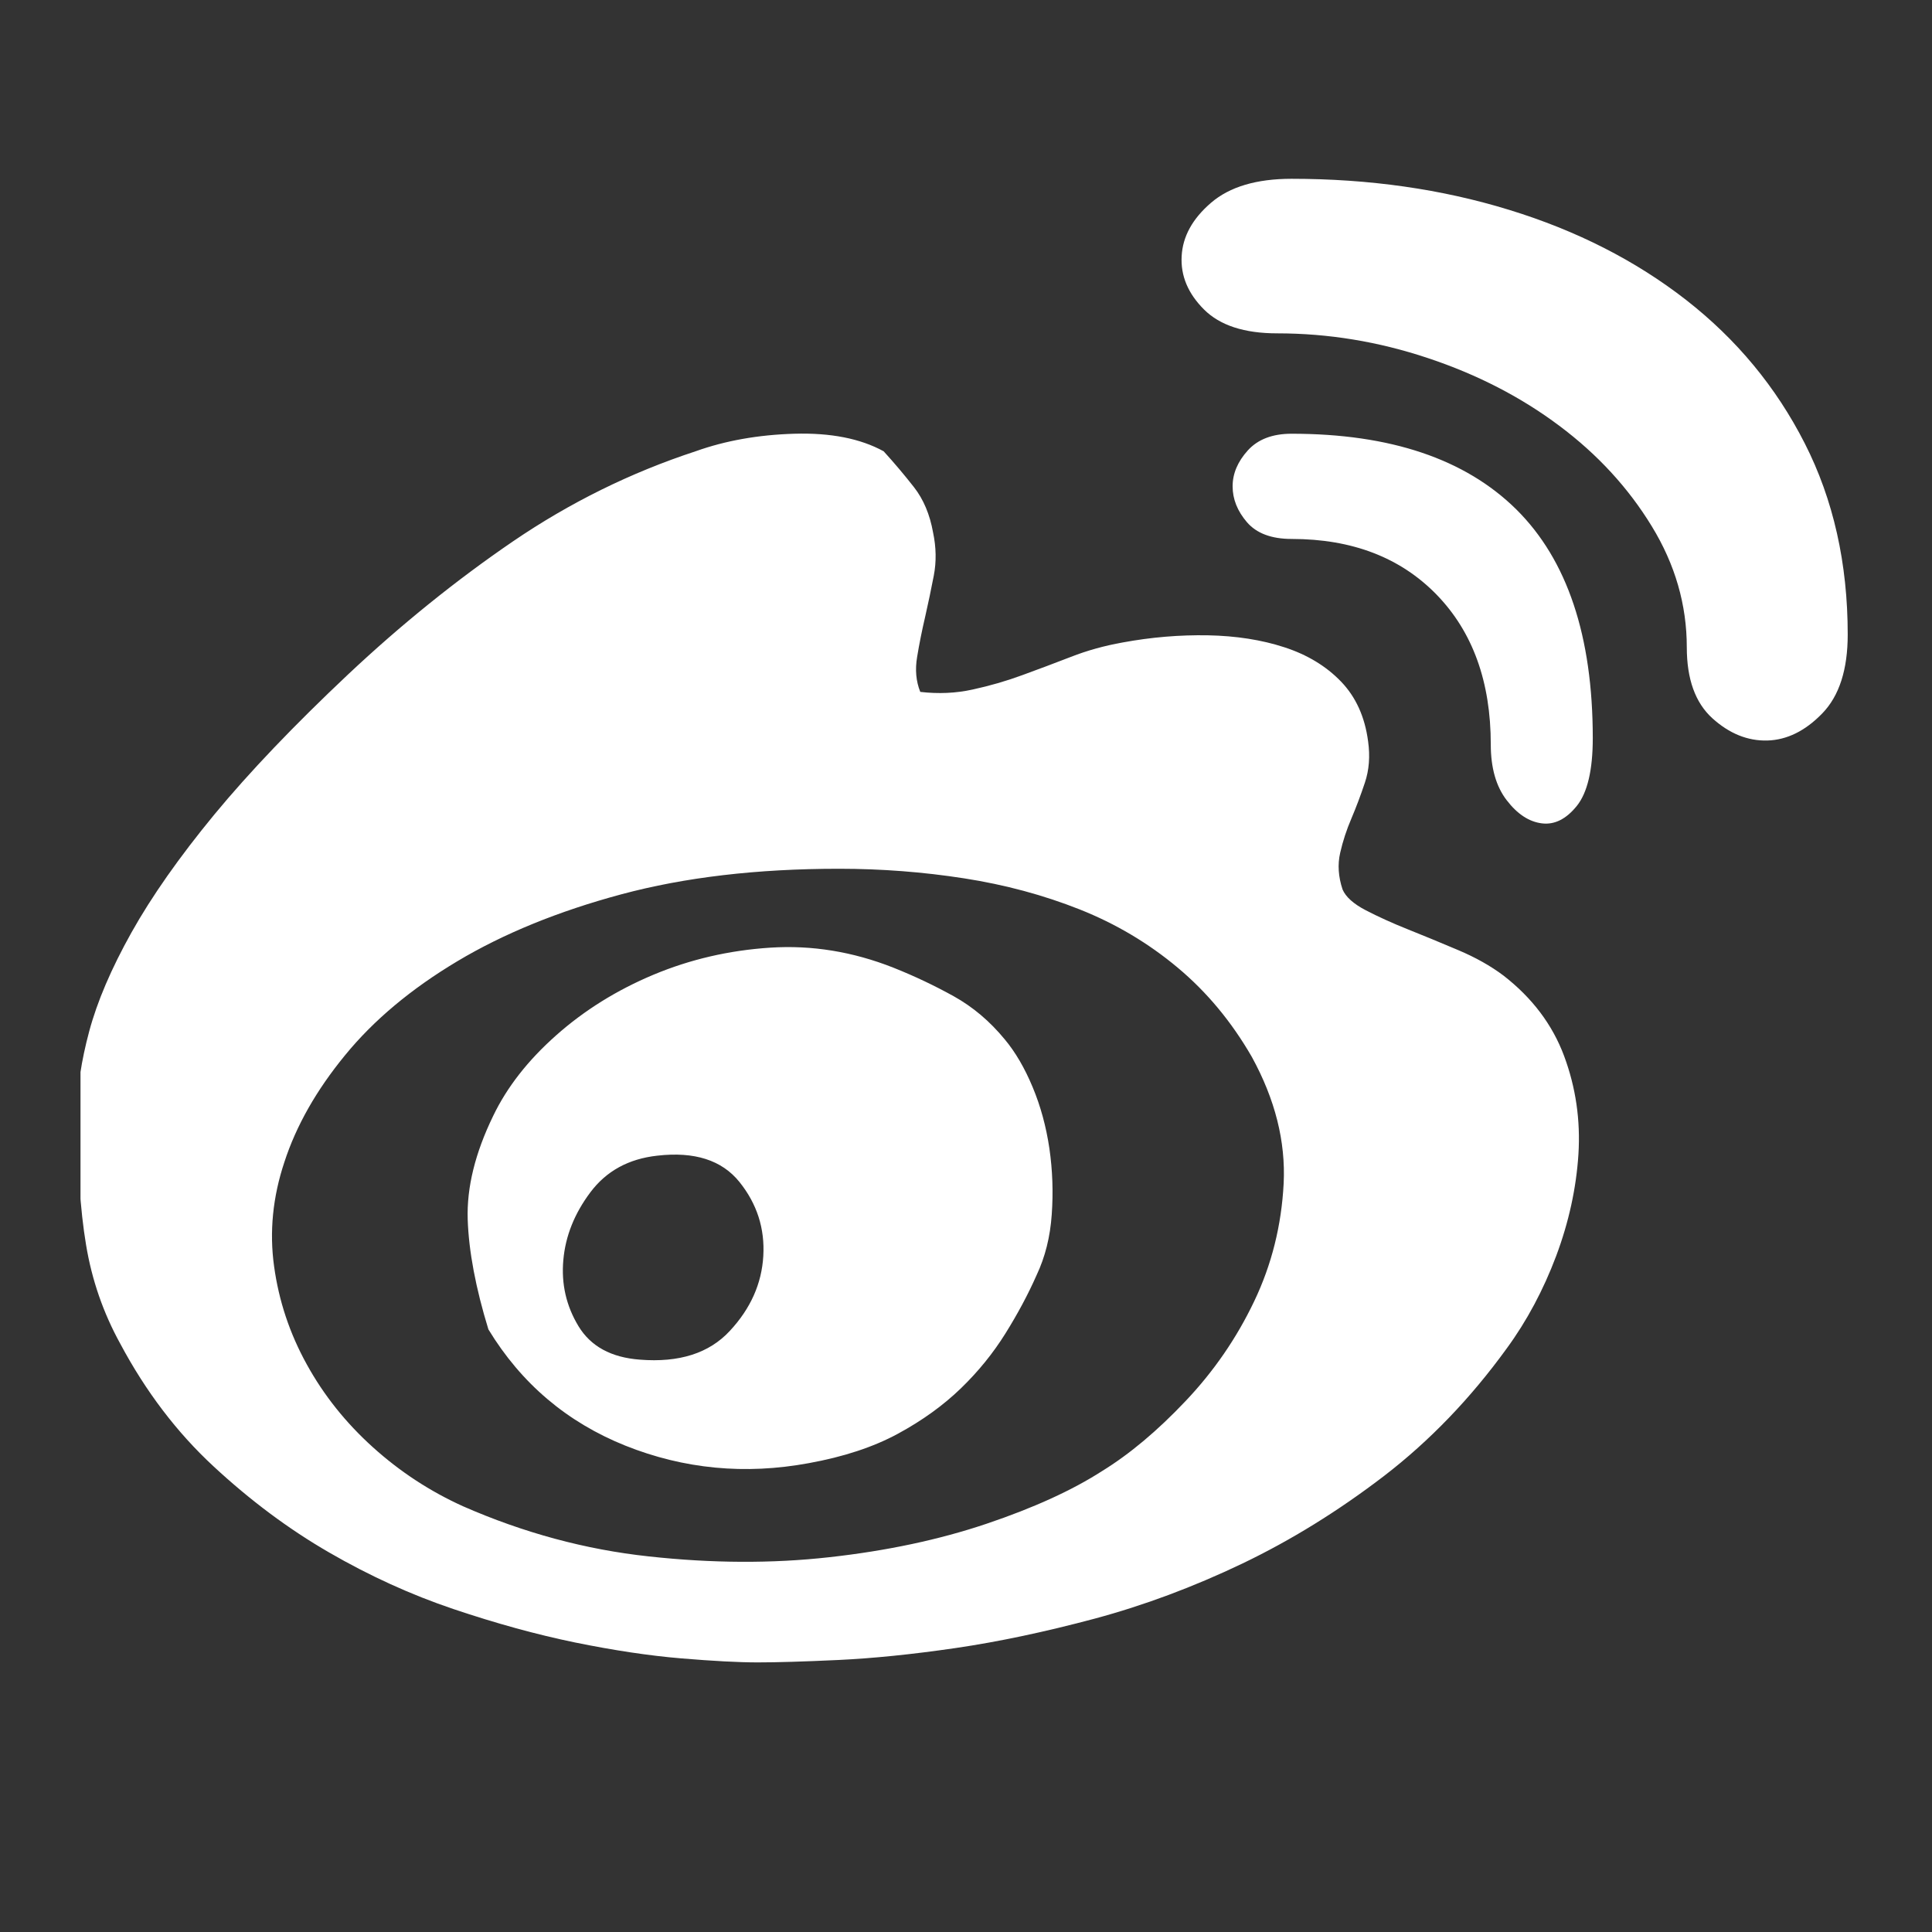 <svg width="24" height="24" viewBox="0 0 24 24" fill="none" xmlns="http://www.w3.org/2000/svg">
<rect x="0" y="0" width="24" height="24" fill="#333333" stroke="none"/>
<g clip-path="url(#clip0_9020_177)">
<path d="M18.677 12.119C19.034 12.396 19.285 12.729 19.43 13.118C19.575 13.508 19.634 13.914 19.608 14.336C19.581 14.758 19.489 15.181 19.331 15.603C19.172 16.025 18.968 16.408 18.717 16.751C18.268 17.371 17.76 17.899 17.193 18.335C16.625 18.77 16.038 19.133 15.431 19.424C14.824 19.714 14.213 19.942 13.6 20.107C12.986 20.271 12.409 20.394 11.868 20.473C11.326 20.552 10.841 20.601 10.413 20.621C9.984 20.641 9.65 20.651 9.413 20.651C9.175 20.651 8.859 20.634 8.463 20.601C8.067 20.568 7.628 20.502 7.146 20.404C6.665 20.305 6.16 20.166 5.632 19.988C5.104 19.81 4.589 19.575 4.088 19.285C3.586 18.995 3.108 18.638 2.653 18.216C2.197 17.794 1.811 17.286 1.494 16.692C1.283 16.309 1.141 15.9 1.069 15.464C0.996 15.029 0.96 14.475 0.96 13.801C0.96 13.511 1.009 13.181 1.108 12.812C1.207 12.442 1.382 12.033 1.633 11.584C1.884 11.136 2.227 10.647 2.662 10.119C3.098 9.591 3.652 9.011 4.325 8.377C4.985 7.757 5.668 7.206 6.374 6.724C7.08 6.243 7.836 5.87 8.641 5.606C9.01 5.474 9.42 5.401 9.868 5.388C10.317 5.375 10.687 5.447 10.977 5.606C11.109 5.751 11.234 5.899 11.353 6.051C11.472 6.203 11.551 6.391 11.591 6.615C11.63 6.8 11.633 6.978 11.6 7.15C11.567 7.322 11.531 7.493 11.492 7.665C11.452 7.836 11.419 8.001 11.393 8.16C11.366 8.318 11.379 8.463 11.432 8.595C11.656 8.621 11.874 8.612 12.085 8.565C12.296 8.519 12.501 8.46 12.699 8.387C12.897 8.315 13.098 8.239 13.303 8.16C13.507 8.08 13.722 8.021 13.946 7.981C14.303 7.915 14.656 7.886 15.005 7.892C15.355 7.899 15.672 7.948 15.956 8.041C16.239 8.133 16.474 8.275 16.658 8.466C16.843 8.658 16.955 8.905 16.995 9.209C17.021 9.393 17.008 9.565 16.955 9.723C16.902 9.882 16.846 10.03 16.787 10.169C16.728 10.307 16.681 10.449 16.648 10.595C16.615 10.74 16.625 10.891 16.678 11.05C16.718 11.142 16.813 11.228 16.965 11.307C17.117 11.386 17.292 11.466 17.49 11.545C17.688 11.624 17.896 11.71 18.113 11.802C18.331 11.894 18.519 12 18.677 12.119ZM13.689 18.275C14.032 18.064 14.378 17.774 14.728 17.404C15.078 17.035 15.362 16.622 15.579 16.167C15.797 15.712 15.919 15.223 15.946 14.702C15.972 14.181 15.84 13.656 15.55 13.128C15.299 12.693 14.992 12.323 14.629 12.02C14.266 11.716 13.86 11.475 13.412 11.297C12.963 11.119 12.485 10.99 11.976 10.911C11.468 10.832 10.95 10.792 10.422 10.792C9.406 10.792 8.506 10.898 7.72 11.109C6.935 11.32 6.255 11.598 5.681 11.941C5.107 12.284 4.642 12.673 4.286 13.109C3.929 13.544 3.679 13.986 3.533 14.435C3.388 14.87 3.345 15.303 3.405 15.732C3.464 16.16 3.599 16.566 3.811 16.949C4.022 17.332 4.296 17.675 4.632 17.978C4.969 18.282 5.342 18.526 5.751 18.711C6.503 19.041 7.272 19.249 8.057 19.334C8.842 19.42 9.591 19.424 10.304 19.344C11.016 19.265 11.666 19.127 12.254 18.929C12.841 18.731 13.319 18.513 13.689 18.275ZM11.096 12.02C11.36 12.125 11.61 12.244 11.848 12.376C12.085 12.508 12.296 12.686 12.481 12.911C12.613 13.069 12.729 13.267 12.828 13.505C12.927 13.742 12.996 13.996 13.036 14.267C13.075 14.537 13.085 14.811 13.065 15.088C13.046 15.365 12.983 15.616 12.877 15.84C12.772 16.078 12.643 16.319 12.491 16.563C12.339 16.807 12.155 17.035 11.937 17.246C11.719 17.457 11.459 17.645 11.155 17.81C10.851 17.975 10.482 18.097 10.046 18.176C9.255 18.322 8.496 18.249 7.77 17.959C7.044 17.668 6.476 17.187 6.067 16.514C5.909 15.999 5.823 15.543 5.81 15.148C5.797 14.752 5.902 14.323 6.127 13.861C6.298 13.505 6.559 13.171 6.909 12.861C7.258 12.551 7.661 12.3 8.116 12.109C8.572 11.918 9.057 11.805 9.571 11.772C10.086 11.739 10.594 11.822 11.096 12.02ZM7.948 16.89C8.436 16.929 8.809 16.811 9.066 16.533C9.324 16.256 9.462 15.946 9.482 15.603C9.502 15.26 9.403 14.953 9.185 14.682C8.967 14.412 8.628 14.303 8.166 14.356C7.809 14.395 7.532 14.547 7.334 14.811C7.136 15.075 7.024 15.355 6.998 15.652C6.971 15.949 7.034 16.223 7.186 16.474C7.338 16.725 7.592 16.863 7.948 16.89ZM16.045 2.221C17.008 2.221 17.909 2.349 18.747 2.607C19.585 2.864 20.317 3.237 20.944 3.725C21.571 4.214 22.063 4.807 22.419 5.507C22.775 6.206 22.953 6.998 22.953 7.882C22.953 8.318 22.848 8.645 22.637 8.862C22.426 9.08 22.198 9.192 21.954 9.199C21.71 9.205 21.482 9.113 21.271 8.922C21.06 8.73 20.954 8.437 20.954 8.041C20.954 7.513 20.809 7.011 20.518 6.536C20.228 6.061 19.846 5.645 19.37 5.289C18.895 4.933 18.351 4.652 17.737 4.448C17.123 4.243 16.5 4.141 15.866 4.141C15.457 4.141 15.154 4.042 14.956 3.844C14.758 3.646 14.665 3.425 14.679 3.181C14.692 2.937 14.814 2.716 15.045 2.518C15.276 2.32 15.609 2.221 16.045 2.221ZM16.045 5.388C17.272 5.388 18.202 5.702 18.836 6.328C19.469 6.955 19.786 7.902 19.786 9.169C19.786 9.565 19.72 9.846 19.588 10.011C19.456 10.175 19.311 10.248 19.153 10.228C18.994 10.208 18.849 10.113 18.717 9.941C18.585 9.77 18.519 9.539 18.519 9.248C18.519 8.47 18.295 7.849 17.846 7.387C17.397 6.926 16.797 6.695 16.045 6.695C15.794 6.695 15.609 6.625 15.49 6.487C15.371 6.348 15.312 6.2 15.312 6.041C15.312 5.883 15.375 5.735 15.5 5.596C15.626 5.457 15.807 5.388 16.045 5.388Z" fill="white"/>
</g>
<defs>
<clipPath id="clip0_9020_177">
<rect width="22" height="22" fill="white" transform="translate(1 1)"/>
</clipPath>
</defs>
</svg>
